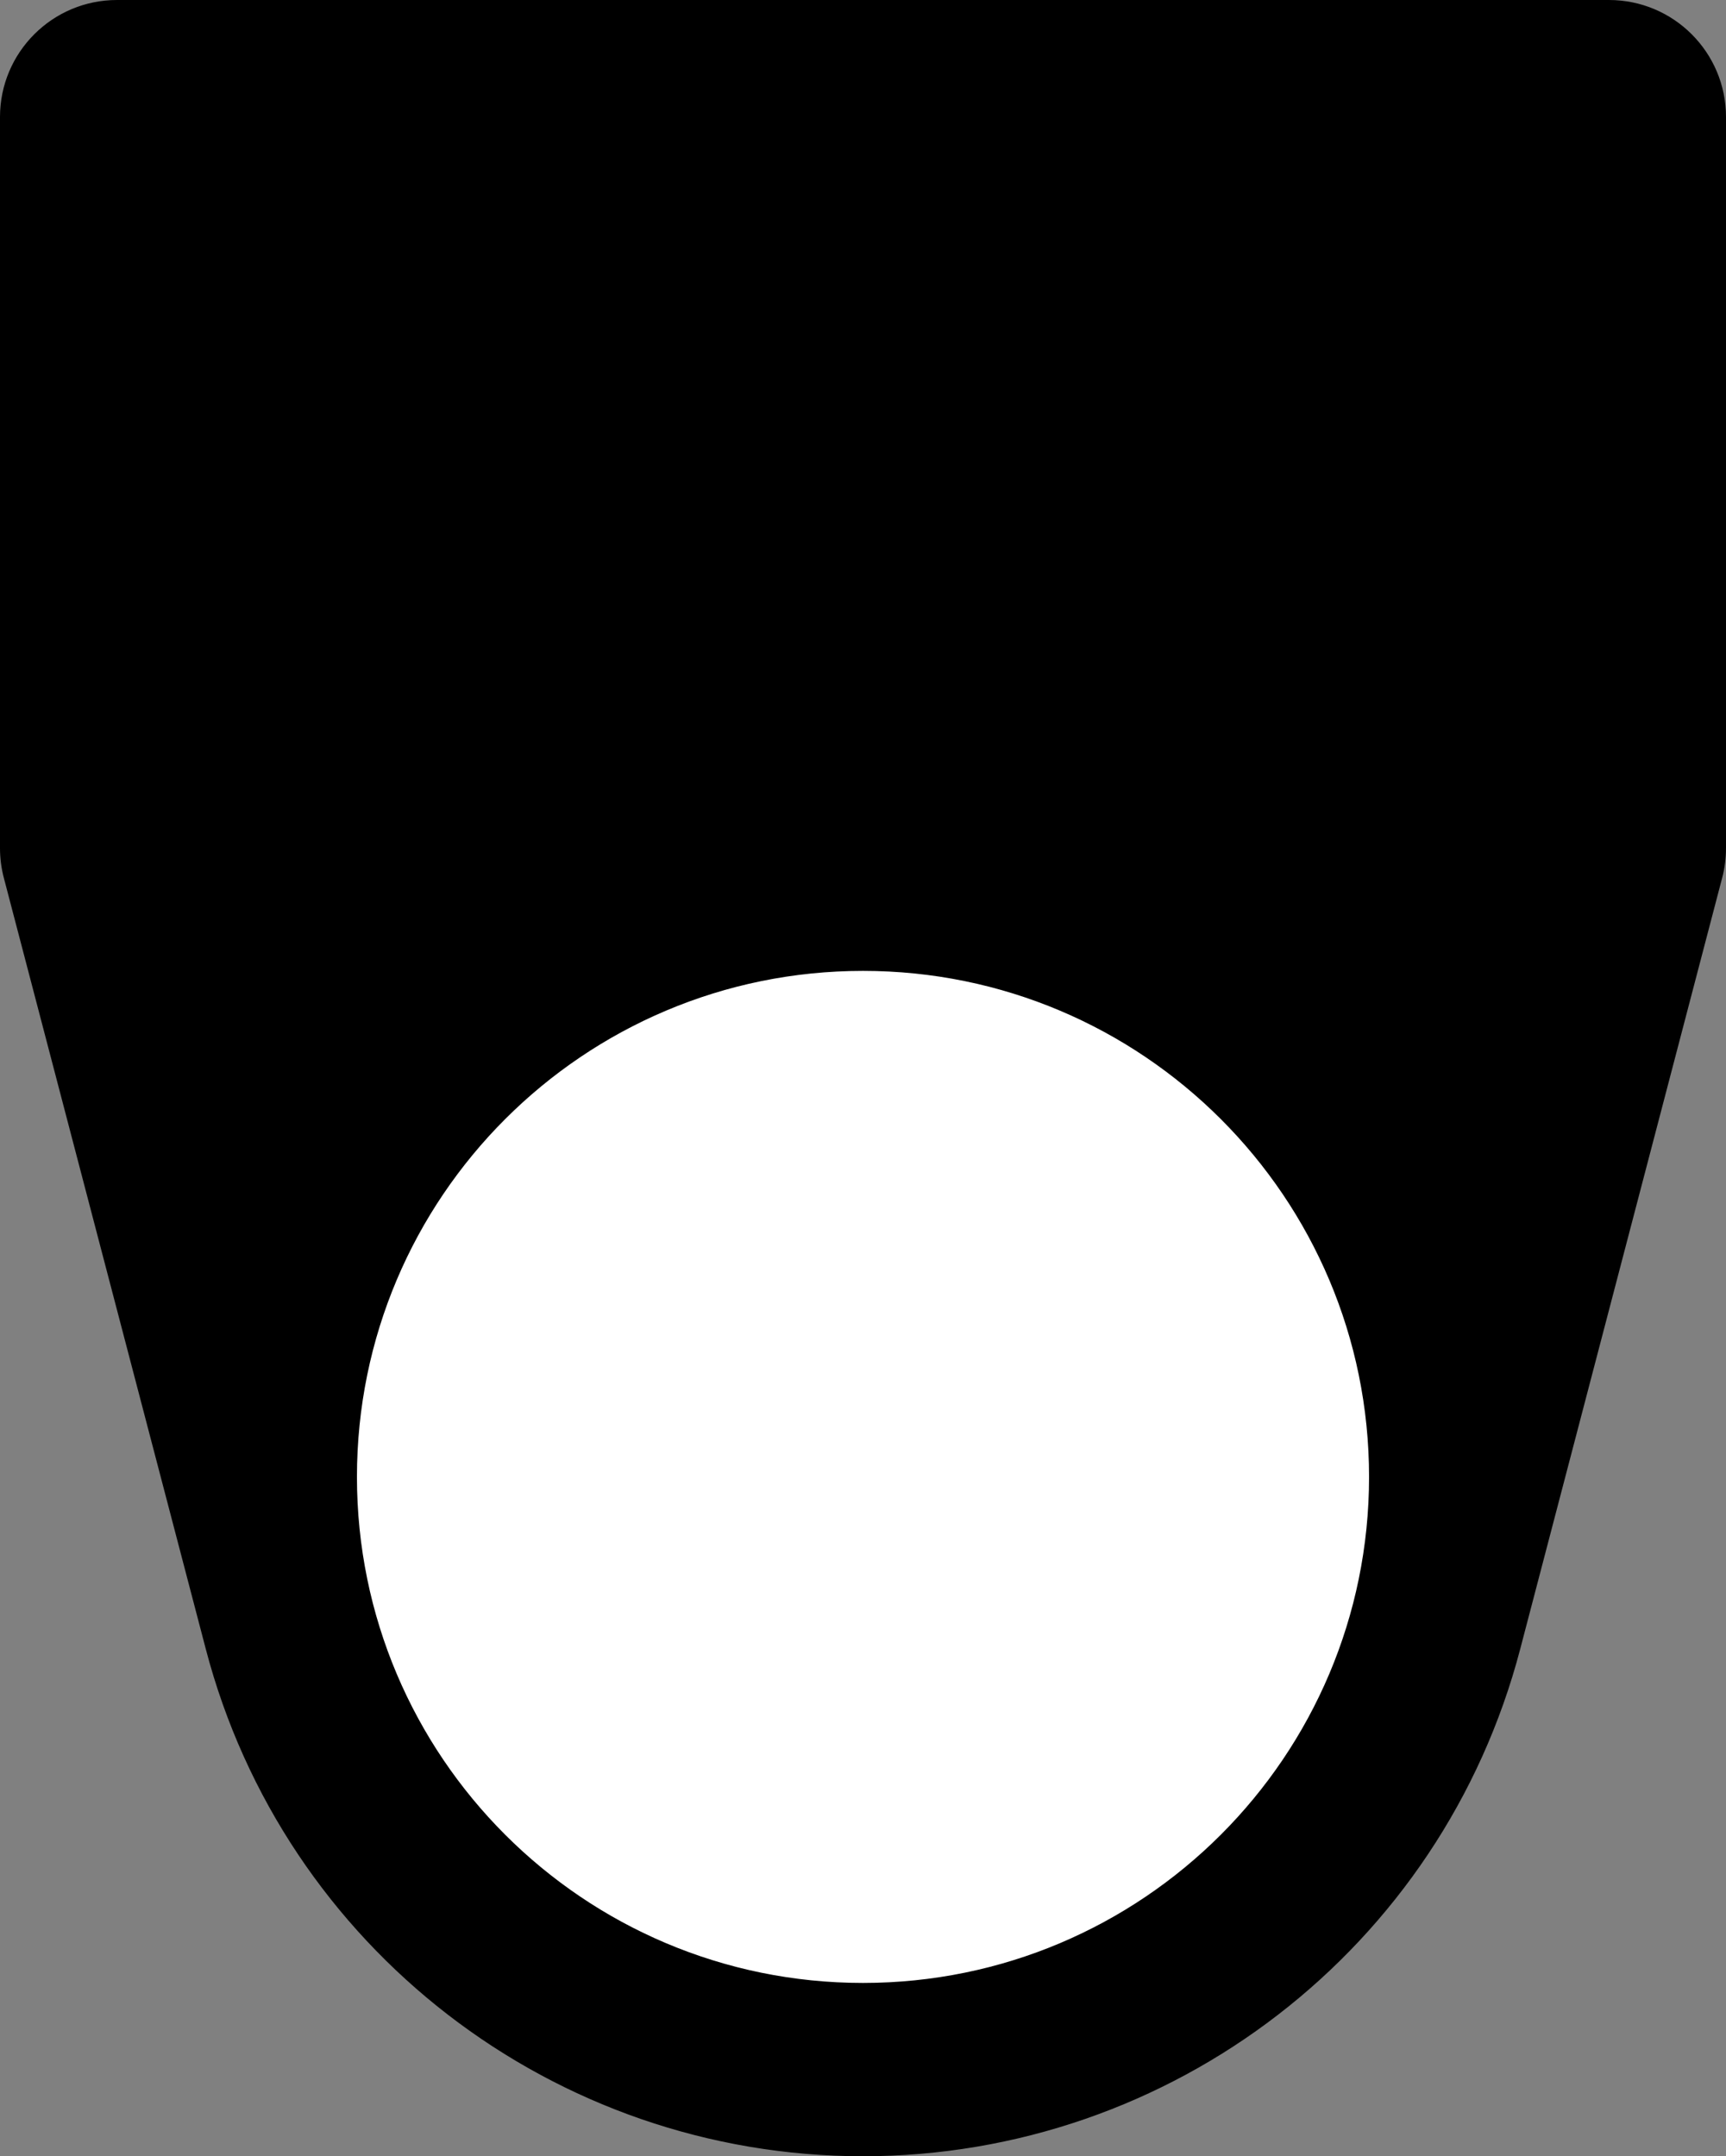 <?xml version="1.0" encoding="UTF-8" standalone="no"?>
<!-- Created with Inkscape (http://www.inkscape.org/) -->

<svg
   width="38.2mm"
   height="47.725mm"
   viewBox="0 0 38.2 47.725"
   version="1.1"
   id="svg4355"
   xml:space="preserve"
   inkscape:version="1.2.2 (732a01da63, 2022-12-09)"
   sodipodi:docname="22_TR_XX_NO.svg"
   inkscape:export-filename="..\..\..\..\..\Website\Photos\Products\22mm\22_TR_XX_NO.png"
   inkscape:export-xdpi="96"
   inkscape:export-ydpi="96"
   xmlns:inkscape="http://www.inkscape.org/namespaces/inkscape"
   xmlns:sodipodi="http://sodipodi.sourceforge.net/DTD/sodipodi-0.dtd"
   xmlns="http://www.w3.org/2000/svg"
   xmlns:svg="http://www.w3.org/2000/svg"><rect x="0" y="0" width="38.2" height="47.725" fill="#808080" stroke="none"/><sodipodi:namedview
     id="namedview4357"
     pagecolor="#ffffff"
     bordercolor="#000000"
     borderopacity="0.25"
     inkscape:showpageshadow="2"
     inkscape:pageopacity="0.0"
     inkscape:pagecheckerboard="0"
     inkscape:deskcolor="#d1d1d1"
     inkscape:document-units="mm"
     showgrid="false"
     inkscape:zoom="3.7820888"
     inkscape:cx="-16.393058"
     inkscape:cy="93.863476"
     inkscape:window-width="1920"
     inkscape:window-height="1017"
     inkscape:window-x="880"
     inkscape:window-y="2152"
     inkscape:window-maximized="1"
     inkscape:current-layer="layer4" /><defs
     id="defs4352"><marker
       id="DistanceX"
       orient="auto"
       refX="0"
       refY="0"
       style="overflow:visible"><path
         d="M 3,-3 -3,3 M 0,-5 V 5"
         style="stroke:#000000;stroke-width:0.5"
         id="path4478" /></marker><pattern
       id="Hatch"
       patternUnits="userSpaceOnUse"
       width="8"
       height="8"
       x="0"
       y="0"><path
         d="M8 4 l-4,4"
         stroke="#000000"
         stroke-width="0.25"
         linecap="square"
         id="path4481" /><path
         d="M6 2 l-4,4"
         stroke="#000000"
         stroke-width="0.25"
         linecap="square"
         id="path4483" /><path
         d="M4 0 l-4,4"
         stroke="#000000"
         stroke-width="0.25"
         linecap="square"
         id="path4485" /></pattern><symbol
       id="*Model_Space" /><symbol
       id="*Paper_Space" /><symbol
       id="*Paper_Space0" /></defs><g
     inkscape:label="Layer 1"
     inkscape:groupmode="layer"
     id="layer1"
     style="fill:#000000"
     transform="translate(-85.572,-114.052)"><path
       id="path4511"
       style="fill:#000000;stroke:#000000;stroke-width:0.1;stroke-linecap:round;stroke-dasharray:none"
       d="M 123.722,132.824 V 116.642 c 0,-1.403 -1.137,-2.54 -2.54,-2.54 h -33.02 c -1.403,-4e-5 -2.54,1.137 -2.54,2.54 v 16.182 c 10e-7,0.218 0.028,0.434 0.083,0.645 l 4.47,17.069 c 1.726,6.592 7.683,11.189 14.497,11.189 6.814,0 12.771,-4.597 14.497,-11.189 l 4.47,-17.069 c 0.055,-0.211 0.083,-0.427 0.083,-0.645 z"
       sodipodi:nodetypes="ccccccccsccc" /></g><g
     inkscape:groupmode="layer"
     id="layer4"
     inkscape:label="Layer 2"
     style="fill:#ffffff"
     transform="translate(-85.572,-114.052)"><path
       id="path4513"
       style="display:inline;fill:#ffffff;stroke:#000000;stroke-width:0.1;stroke-linecap:round;stroke-dasharray:none"
       d="m 115.922,146.741 c 0,-6.213 -5.037,-11.25 -11.25,-11.25 -6.213,0 -11.25,5.037 -11.25,11.25 0,6.213 5.037,11.25 11.25,11.25 6.213,0 11.25,-5.037 11.25,-11.25 z"
       sodipodi:nodetypes="sssss" /></g></svg>
